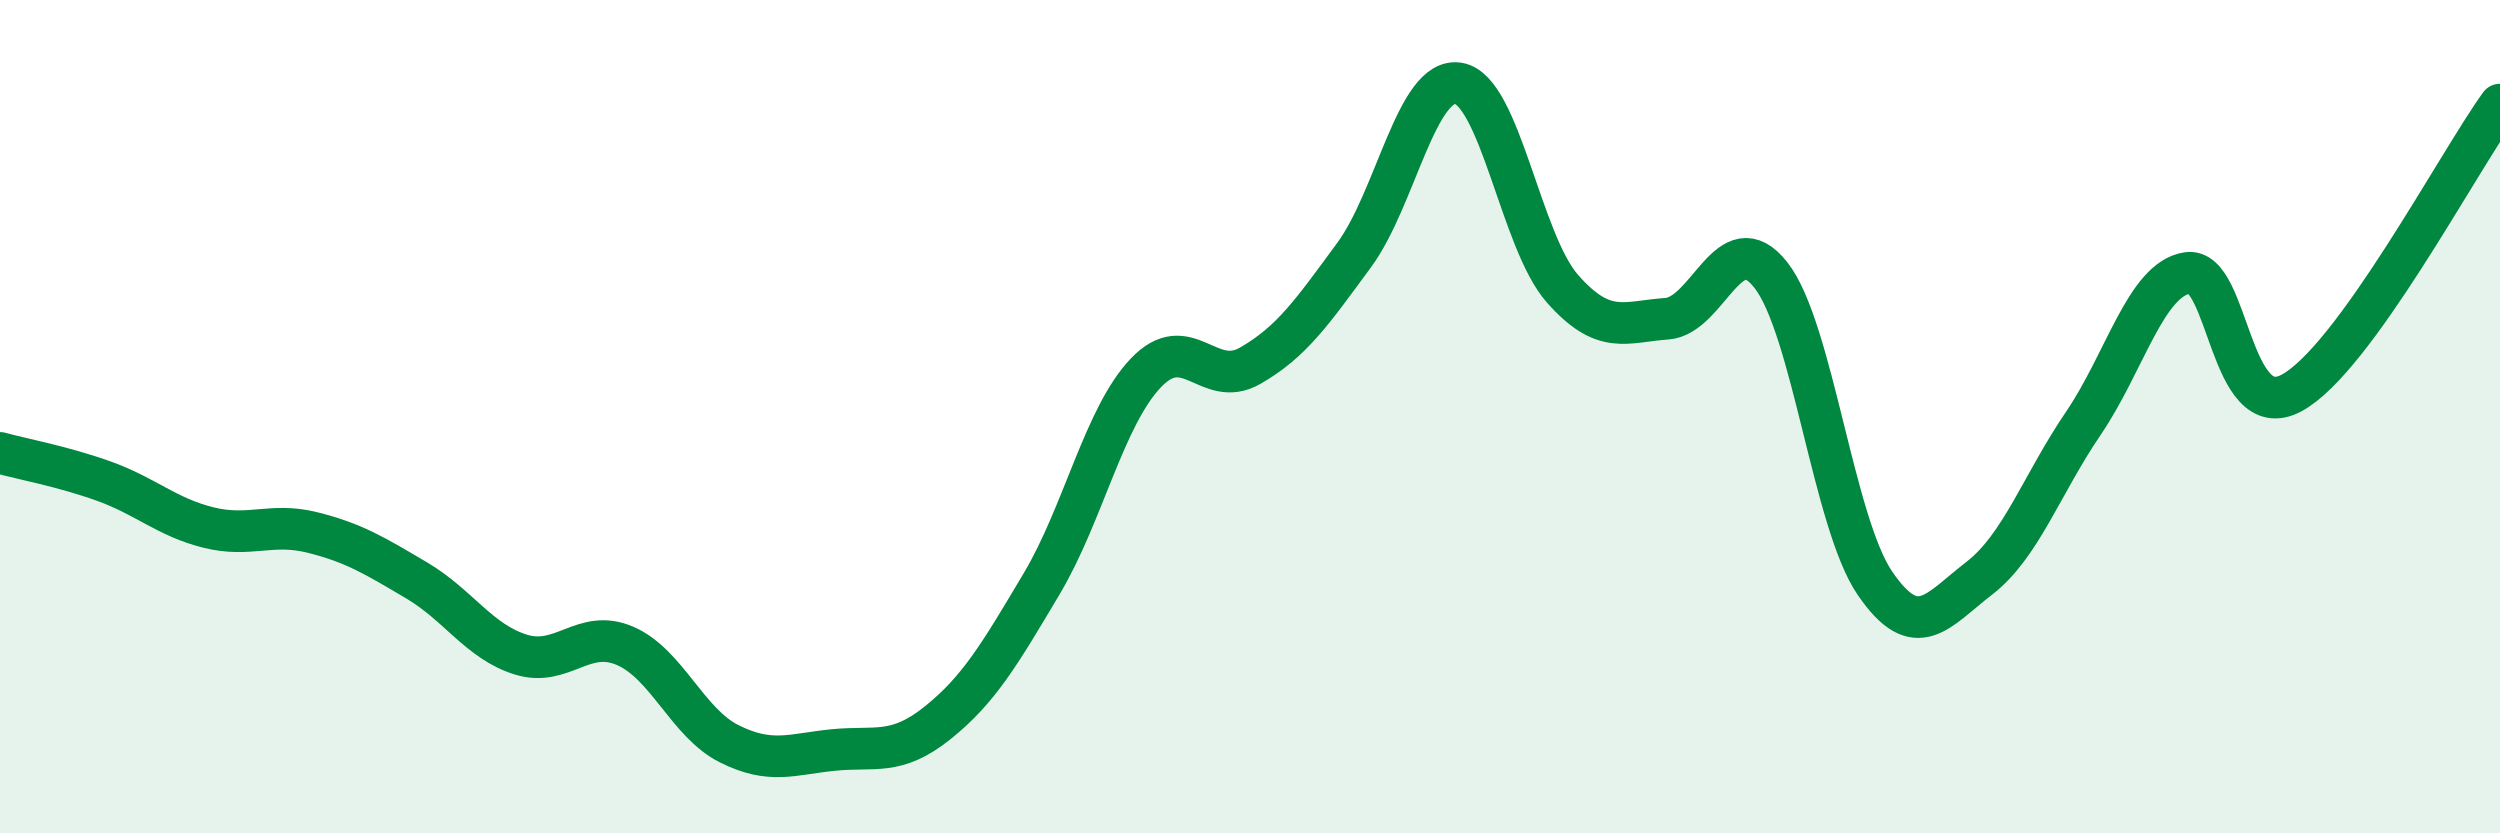 
    <svg width="60" height="20" viewBox="0 0 60 20" xmlns="http://www.w3.org/2000/svg">
      <path
        d="M 0,10.87 C 0.5,11.01 1.5,11.19 2.5,11.55 C 3.5,11.91 4,12.41 5,12.66 C 6,12.91 6.5,12.53 7.5,12.78 C 8.5,13.03 9,13.34 10,13.93 C 11,14.52 11.5,15.4 12.5,15.71 C 13.5,16.02 14,15.07 15,15.5 C 16,15.93 16.5,17.35 17.5,17.85 C 18.5,18.35 19,18.1 20,18 C 21,17.9 21.5,18.15 22.5,17.35 C 23.5,16.55 24,15.69 25,14.01 C 26,12.33 26.5,10 27.5,8.95 C 28.5,7.9 29,9.35 30,8.78 C 31,8.21 31.5,7.48 32.5,6.12 C 33.5,4.76 34,1.84 35,2 C 36,2.16 36.5,5.8 37.5,6.93 C 38.5,8.06 39,7.72 40,7.65 C 41,7.58 41.5,5.33 42.5,6.6 C 43.5,7.87 44,12.54 45,14 C 46,15.46 46.5,14.65 47.5,13.88 C 48.5,13.11 49,11.63 50,10.16 C 51,8.69 51.5,6.7 52.5,6.55 C 53.5,6.4 53.5,10.24 55,9.43 C 56.5,8.62 59,3.89 60,2.51L60 20L0 20Z"
        fill="#008740"
        opacity="0.1"
        stroke-linecap="round"
        stroke-linejoin="round"
      />
      <path
        d="M 0,10.87 C 0.5,11.01 1.5,11.19 2.5,11.55 C 3.5,11.91 4,12.41 5,12.66 C 6,12.91 6.5,12.53 7.5,12.78 C 8.5,13.03 9,13.34 10,13.93 C 11,14.52 11.5,15.4 12.5,15.71 C 13.5,16.02 14,15.07 15,15.5 C 16,15.93 16.5,17.35 17.5,17.85 C 18.5,18.35 19,18.1 20,18 C 21,17.9 21.5,18.15 22.5,17.35 C 23.5,16.55 24,15.69 25,14.01 C 26,12.33 26.5,10 27.5,8.95 C 28.5,7.9 29,9.35 30,8.78 C 31,8.21 31.5,7.48 32.5,6.12 C 33.5,4.76 34,1.84 35,2 C 36,2.16 36.5,5.8 37.5,6.93 C 38.5,8.06 39,7.72 40,7.65 C 41,7.58 41.5,5.33 42.5,6.6 C 43.5,7.87 44,12.54 45,14 C 46,15.46 46.5,14.65 47.5,13.88 C 48.5,13.11 49,11.63 50,10.16 C 51,8.69 51.5,6.7 52.5,6.55 C 53.5,6.4 53.5,10.24 55,9.43 C 56.5,8.62 59,3.89 60,2.51"
        stroke="#008740"
        stroke-width="1"
        fill="none"
        stroke-linecap="round"
        stroke-linejoin="round"
      />
    </svg>
  